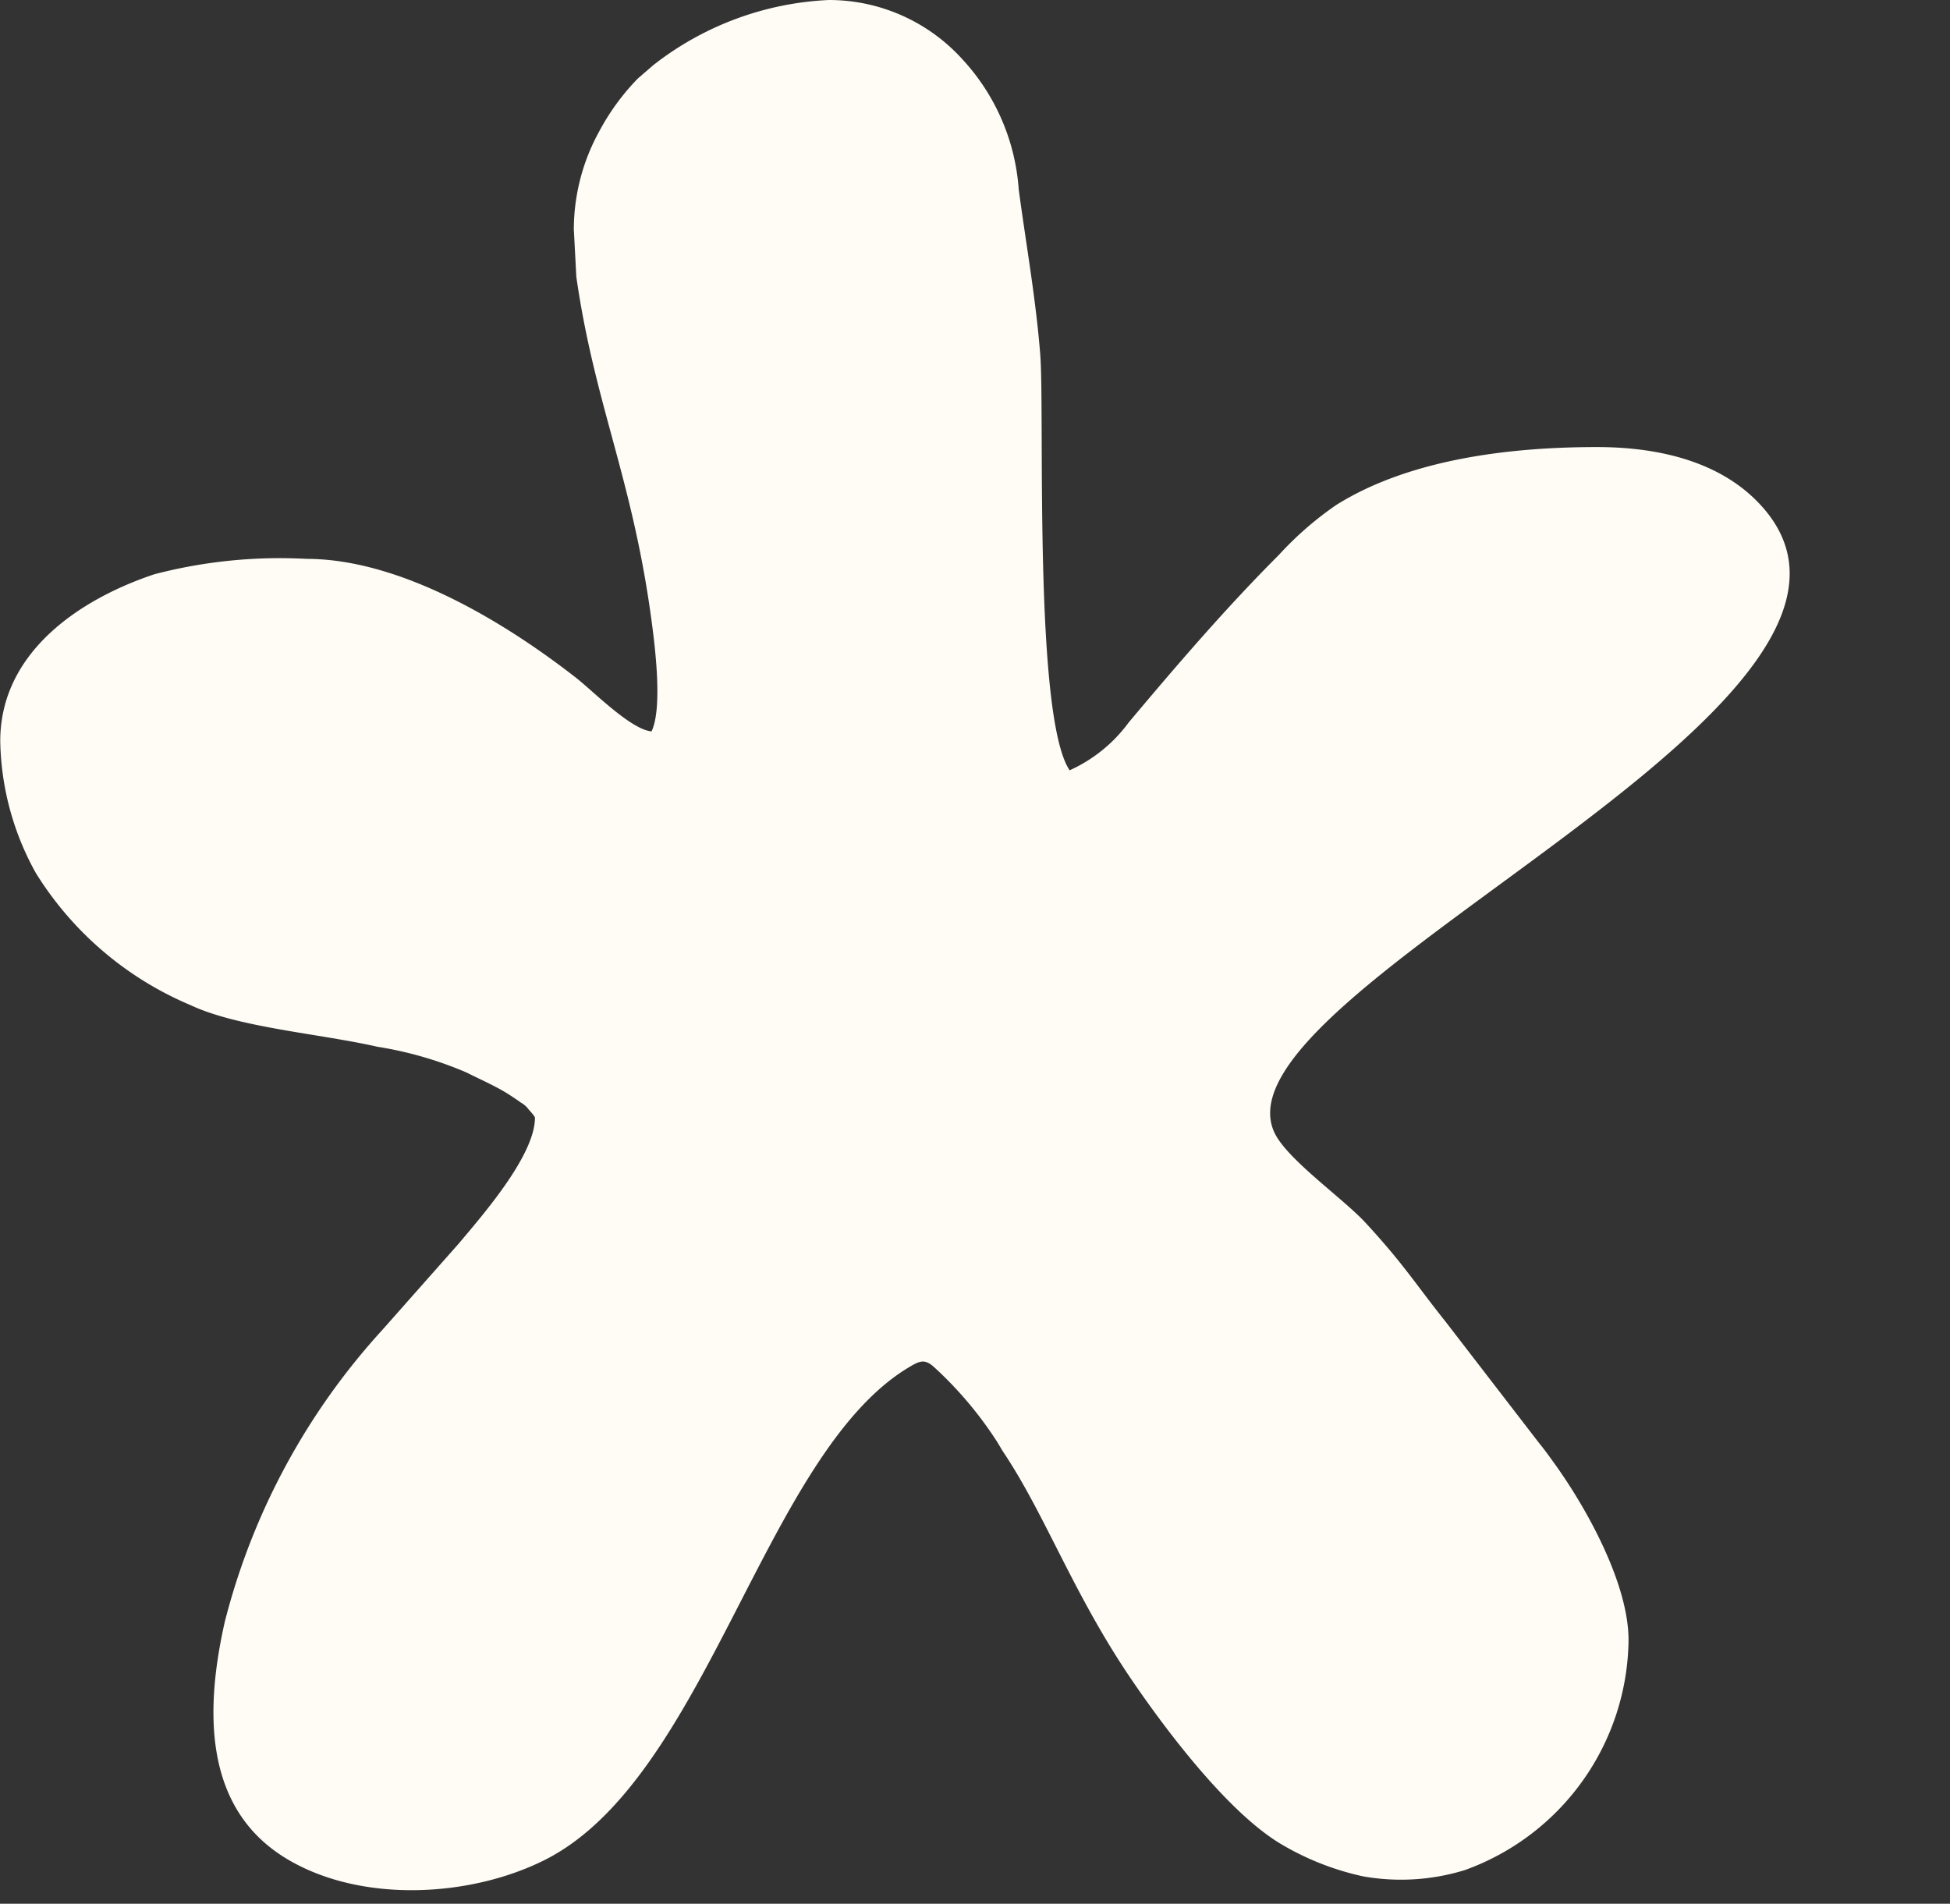 <?xml version="1.0" encoding="UTF-8" standalone="no"?><svg xmlns="http://www.w3.org/2000/svg" xmlns:xlink="http://www.w3.org/1999/xlink" data-name="Layer 1" fill="#000000" height="98.7" preserveAspectRatio="xMidYMid meet" version="1" viewBox="3.6 1.0 101.1 98.7" width="101.1" zoomAndPan="magnify"><rect x="3.6" y="1.0" width="101.1" height="98.7" fill="#333333" stroke="none"/><g id="change1_1"><path d="M33.348,12.842l.133,2.512c.932,6.5,2.846,10.325,3.846,17.445.185,1.319.668,4.839.053,6.12-1.071-.089-3.044-2.1-3.906-2.772-3.529-2.756-9-6.172-13.986-6.172a25.732,25.732,0,0,0-7.893.8c-3.917,1.311-7.982,4.075-7.982,8.648a14.529,14.529,0,0,0,1.848,6.844,17.368,17.368,0,0,0,8.021,6.846c2.472,1.163,6.738,1.483,9.686,2.157a19.358,19.358,0,0,1,4.6,1.326c.657.33,1.331.627,1.926.971.275.16.627.392.915.6a1.232,1.232,0,0,1,.4.354c.093.105.326.354.326.43,0,1.95-2.713,5.048-3.943,6.514l-3.963,4.478a35.356,35.356,0,0,0-8.173,15.134c-1.015,4.495-1.16,9.676,3.22,12.3,3.81,2.287,9.433,2.008,13.321.077,8.463-4.2,11.4-21.045,18.915-25.56.558-.335.827-.464,1.321-.011a19.635,19.635,0,0,1,3.236,3.825c.143.225.237.406.383.625,2.165,3.259,3.588,7.284,6.576,11.691,1.836,2.707,5,6.881,7.715,8.538a14.228,14.228,0,0,0,4.328,1.719,11.247,11.247,0,0,0,5.277-.326,12.828,12.828,0,0,0,8.486-11.923c0-2.886-2.116-6.756-3.833-9.143-.276-.384-.526-.733-.81-1.08l-4.824-6.262c-1.6-2.005-2.173-2.988-4.17-5.153-1.154-1.252-4.017-3.25-4.7-4.627-3.658-7.412,34.995-22.452,25.049-32.728-2.119-2.189-5.321-2.861-8.352-2.861-4.526,0-9.723.629-13.51,3a17.246,17.246,0,0,0-2.965,2.578c-2.746,2.746-5.3,5.721-7.8,8.7a7.746,7.746,0,0,1-3.063,2.481c-1.876-2.8-1.287-18.494-1.522-21.533-.222-2.879-.75-5.824-1.117-8.583a11.073,11.073,0,0,0-2.936-6.764A9.328,9.328,0,0,0,46.578,1a15.92,15.92,0,0,0-9.1,3.372l-.81.7a12,12,0,0,0-2.017,2.77,10.554,10.554,0,0,0-1.3,5Z" fill="#fffcf6" fill-rule="evenodd"/></g></svg>